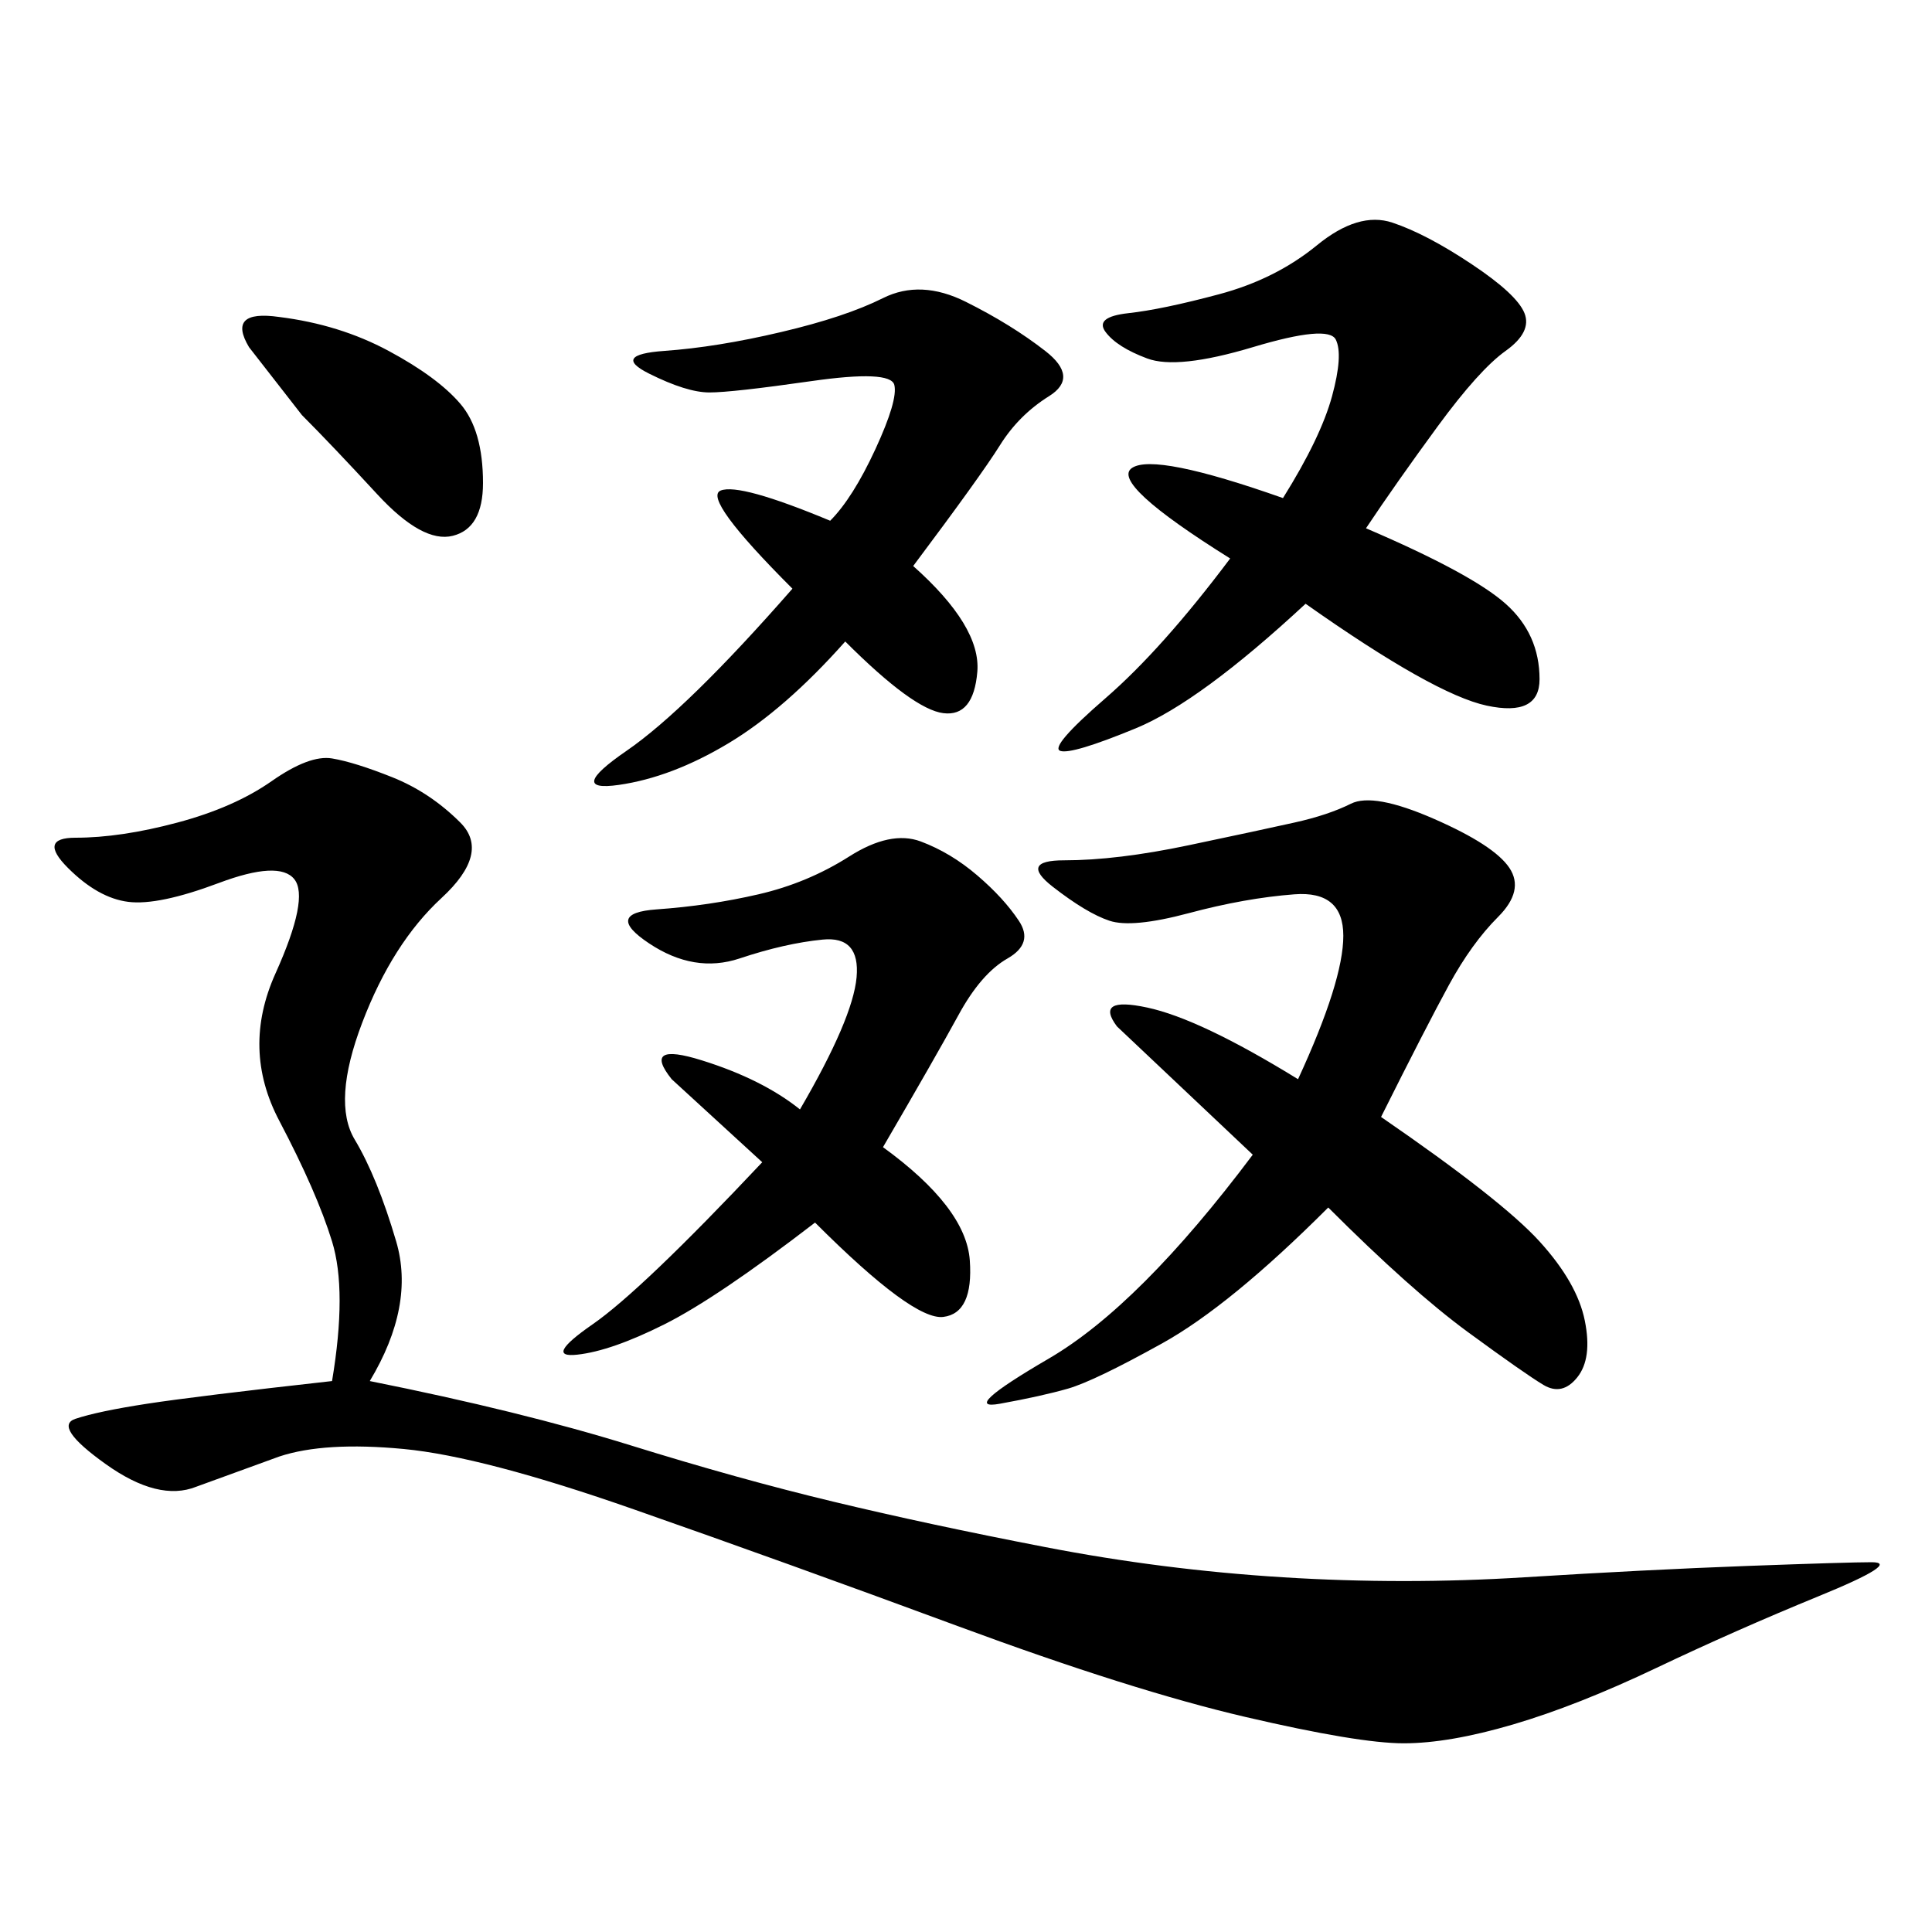 <svg xmlns="http://www.w3.org/2000/svg" xmlns:xlink="http://www.w3.org/1999/xlink" width="300" height="300"><path d="M57.42 214.45Q80.86 219.14 97.85 224.41Q114.84 229.69 129.49 233.20Q144.14 236.72 162.30 240.23Q180.47 243.75 199.22 244.92Q217.97 246.09 236.72 244.92Q255.47 243.75 271.29 243.16Q287.11 242.58 290.63 242.58L290.63 242.58Q295.31 242.58 282.42 247.85Q269.53 253.13 257.23 258.98Q244.92 264.84 234.96 267.77Q225 270.70 217.97 270.70L217.97 270.70Q210.94 270.70 193.36 266.60Q175.78 262.50 148.83 252.54Q121.88 242.58 98.44 234.38Q75 226.17 62.70 225Q50.39 223.83 43.36 226.17L43.36 226.17L30.47 230.86Q24.61 233.20 16.41 227.34Q8.20 221.48 11.72 220.31Q15.23 219.14 22.85 217.97Q30.47 216.80 51.56 214.45L51.56 214.45Q53.91 200.39 51.56 192.77Q49.22 185.16 43.36 174.02Q37.50 162.89 42.77 151.17Q48.05 139.45 45.70 136.52Q43.36 133.59 33.98 137.11Q24.61 140.63 19.92 140.04Q15.23 139.45 10.55 134.77Q5.86 130.08 11.72 130.08L11.72 130.08Q18.75 130.08 27.54 127.73Q36.33 125.39 42.19 121.29Q48.05 117.19 51.56 117.77Q55.08 118.36 60.94 120.70Q66.80 123.05 71.48 127.73Q76.17 132.42 68.55 139.45Q60.94 146.48 56.25 158.79Q51.56 171.09 55.08 176.95Q58.59 182.81 61.52 192.77Q64.45 202.73 57.42 214.45L57.42 214.45ZM194.53 179.30L173.44 159.38Q169.92 154.69 178.13 156.45Q186.33 158.20 201.56 167.58L201.56 167.58Q208.59 152.34 208.59 145.31L208.59 145.31Q208.59 138.28 200.98 138.87Q193.36 139.45 184.57 141.80Q175.78 144.14 172.27 142.97Q168.75 141.80 163.48 137.70Q158.20 133.59 165.23 133.59L165.23 133.59Q173.44 133.59 184.57 131.25Q195.70 128.91 200.98 127.73Q206.25 126.56 209.77 124.80Q213.28 123.05 222.66 127.15Q232.03 131.25 234.38 134.77Q236.72 138.28 232.62 142.38Q228.52 146.48 225 152.93Q221.48 159.38 214.45 173.44L214.45 173.44Q233.20 186.33 239.06 192.77Q244.92 199.22 246.09 205.08Q247.27 210.94 244.92 213.87Q242.58 216.80 239.65 215.04Q236.72 213.28 227.93 206.84Q219.14 200.39 206.25 187.50L206.25 187.50Q191.02 202.73 180.47 208.59Q169.92 214.45 165.82 215.63Q161.72 216.80 155.27 217.97Q148.83 219.14 162.89 210.94Q176.95 202.73 194.53 179.30L194.53 179.30ZM191.02 86.72Q172.27 75 175.78 72.66Q179.30 70.31 199.22 77.34L199.22 77.34Q205.08 67.97 206.84 61.52Q208.59 55.08 207.42 52.73Q206.25 50.39 194.53 53.91Q182.81 57.42 178.13 55.66Q173.44 53.91 171.68 51.56Q169.92 49.22 175.20 48.63Q180.47 48.05 189.26 45.70Q198.05 43.36 204.49 38.09Q210.94 32.81 216.21 34.57Q221.48 36.33 228.52 41.02Q235.55 45.70 236.72 48.63Q237.89 51.56 233.79 54.49Q229.69 57.42 223.24 66.21Q216.80 75 212.11 82.03L212.11 82.03Q228.52 89.06 233.79 93.75Q239.06 98.44 239.06 105.47L239.06 105.47Q239.06 111.33 230.86 109.57Q222.66 107.81 202.73 93.75L202.73 93.75Q186.33 108.98 176.37 113.09Q166.41 117.19 164.65 116.60Q162.89 116.02 171.68 108.40Q180.47 100.78 191.02 86.72L191.02 86.72ZM118.36 180.47L104.30 167.58Q99.61 161.72 108.98 164.65Q118.36 167.58 124.22 172.27L124.22 172.27Q132.42 158.20 133.01 151.76Q133.59 145.31 127.73 145.90Q121.88 146.48 114.84 148.83Q107.81 151.17 100.78 146.48Q93.75 141.80 101.95 141.21Q110.16 140.63 117.77 138.87Q125.39 137.11 131.84 133.01Q138.28 128.91 142.97 130.66Q147.66 132.42 151.76 135.94Q155.86 139.45 158.20 142.97Q160.55 146.48 156.45 148.83Q152.34 151.17 148.83 157.62Q145.31 164.06 137.11 178.13L137.11 178.13Q150 187.50 150.59 195.70Q151.17 203.91 146.48 204.49Q141.80 205.08 126.56 189.84L126.56 189.84Q111.33 201.56 103.13 205.66Q94.92 209.77 89.65 210.35Q84.38 210.94 91.99 205.66Q99.61 200.39 118.36 180.47L118.36 180.47ZM123.05 91.41Q108.98 77.34 111.91 76.17Q114.84 75 128.91 80.86L128.91 80.86Q132.42 77.34 135.94 69.73Q139.45 62.11 138.87 59.77Q138.28 57.42 125.98 59.18Q113.67 60.94 110.16 60.94L110.16 60.94Q106.64 60.94 100.78 58.01Q94.92 55.08 103.13 54.49Q111.33 53.91 121.29 51.56Q131.25 49.22 137.11 46.29Q142.97 43.36 150 46.88Q157.03 50.39 162.30 54.49Q167.58 58.59 162.89 61.52Q158.20 64.45 155.27 69.14Q152.34 73.83 141.80 87.89L141.80 87.89Q152.34 97.27 151.76 104.30Q151.17 111.33 146.48 110.74Q141.80 110.16 131.25 99.61L131.25 99.61Q121.88 110.16 113.09 115.43Q104.30 120.70 96.09 121.88Q87.89 123.05 97.27 116.60Q106.64 110.16 123.05 91.41L123.05 91.41ZM43.36 49.22Q52.73 50.39 60.35 54.49Q67.97 58.59 71.48 62.70Q75 66.80 75 75L75 75Q75 82.03 70.31 83.20Q65.63 84.38 58.59 76.76Q51.56 69.14 46.88 64.45L46.88 64.45L38.67 53.91Q35.16 48.05 43.36 49.22L43.36 49.22Z"/></svg>